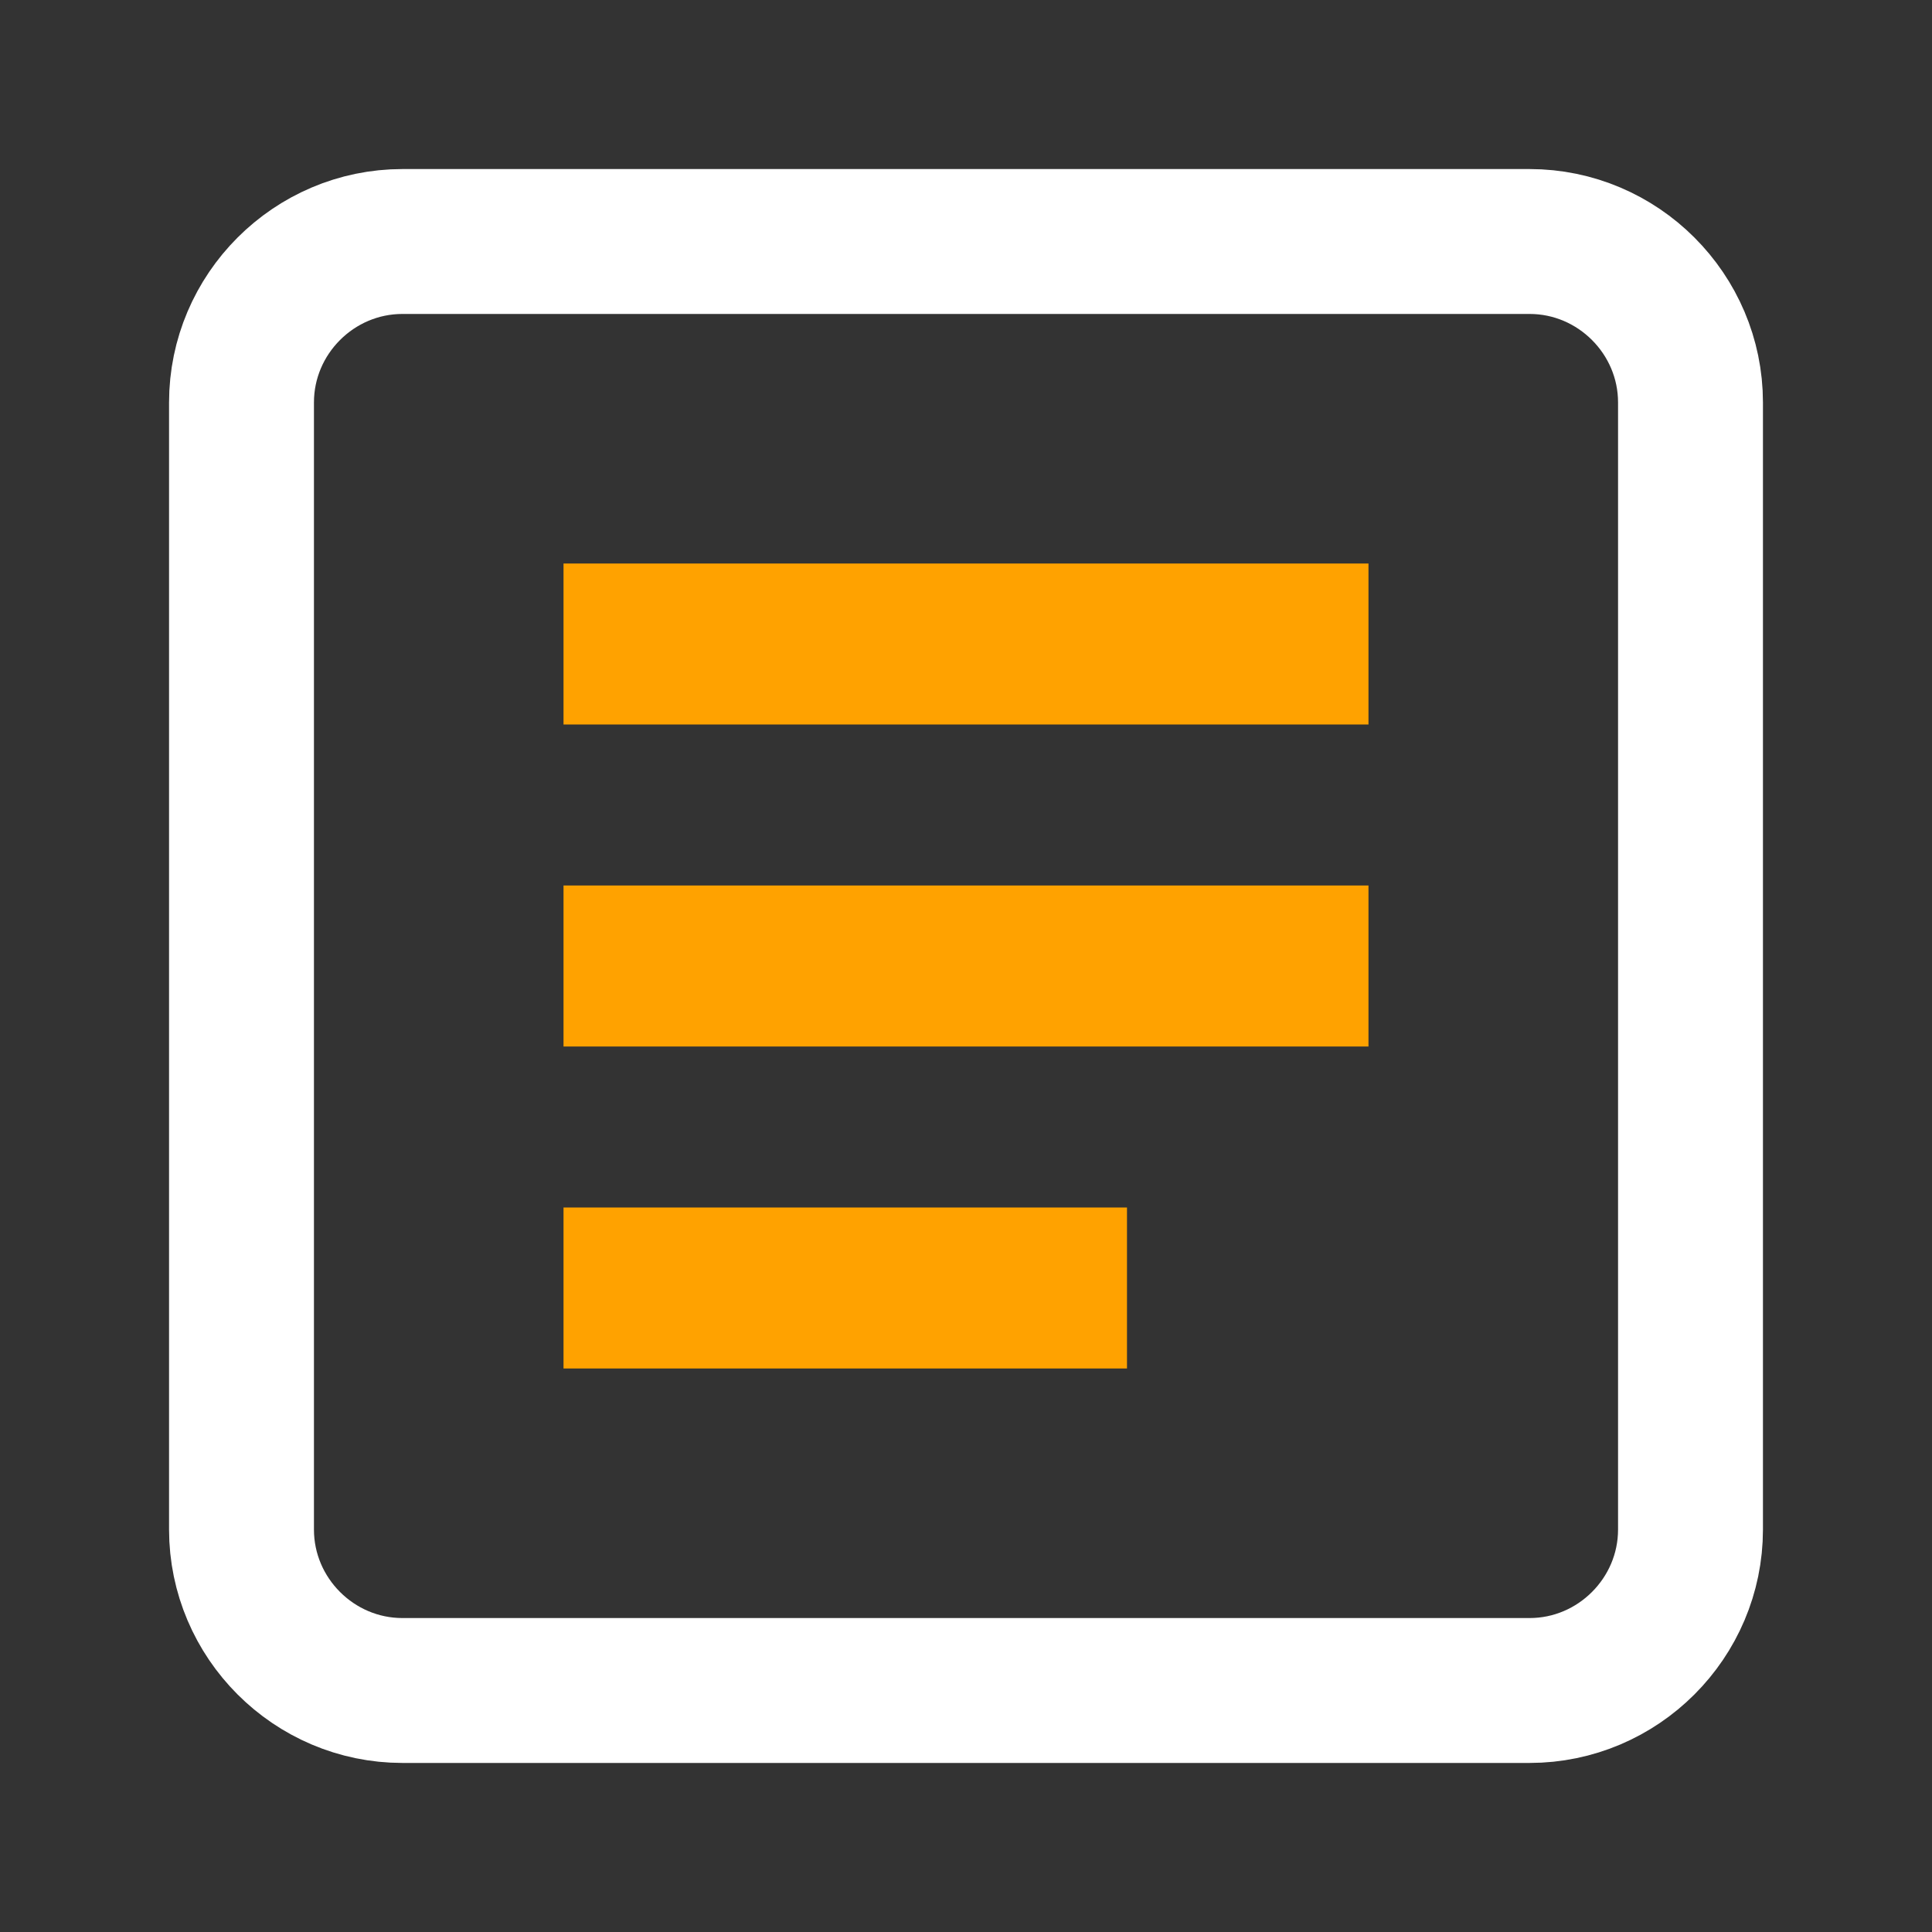 <?xml version="1.0" encoding="UTF-8"?>
<svg width="40px" height="40px" viewBox="0 0 40 40" version="1.1" xmlns="http://www.w3.org/2000/svg" xmlns:xlink="http://www.w3.org/1999/xlink">
    <rect x="0" y="0" width="40" height="40" fill="#333333" stroke="none"/>
    <title>Group 20</title>
    <g id="Page-1" stroke="none" stroke-width="1" fill="none" fill-rule="evenodd">
        <g id="Product" transform="translate(-1627, -4743)">
            <g id="Group-20" transform="translate(1627, 4743)">
                <g id="article_black_24dp">
                    <polygon id="Path" points="0 0 40 0 40 40 0 40"></polygon>
                    <path d="M31.667,5 L8.333,5 C6.5,5 5,6.5 5,8.333 L5,31.667 C5,33.5 6.5,35 8.333,35 L31.667,35 C33.5,35 35,33.5 35,31.667 L35,8.333 C35,6.5 33.5,5 31.667,5 Z" id="Shape" stroke="#FFFFFF" stroke-width="3" fill-rule="nonzero"></path>
                </g>
                <polygon id="Path" fill="#FFA200" points="23.333 28.333 11.667 28.333 11.667 25 23.333 25"></polygon>
                <polygon id="Path" fill="#FFA200" points="28.333 21.667 11.667 21.667 11.667 18.333 28.333 18.333"></polygon>
                <polygon id="Path" fill="#FFA200" points="28.333 15 11.667 15 11.667 11.667 28.333 11.667"></polygon>
            </g>
        </g>
    </g>
</svg>